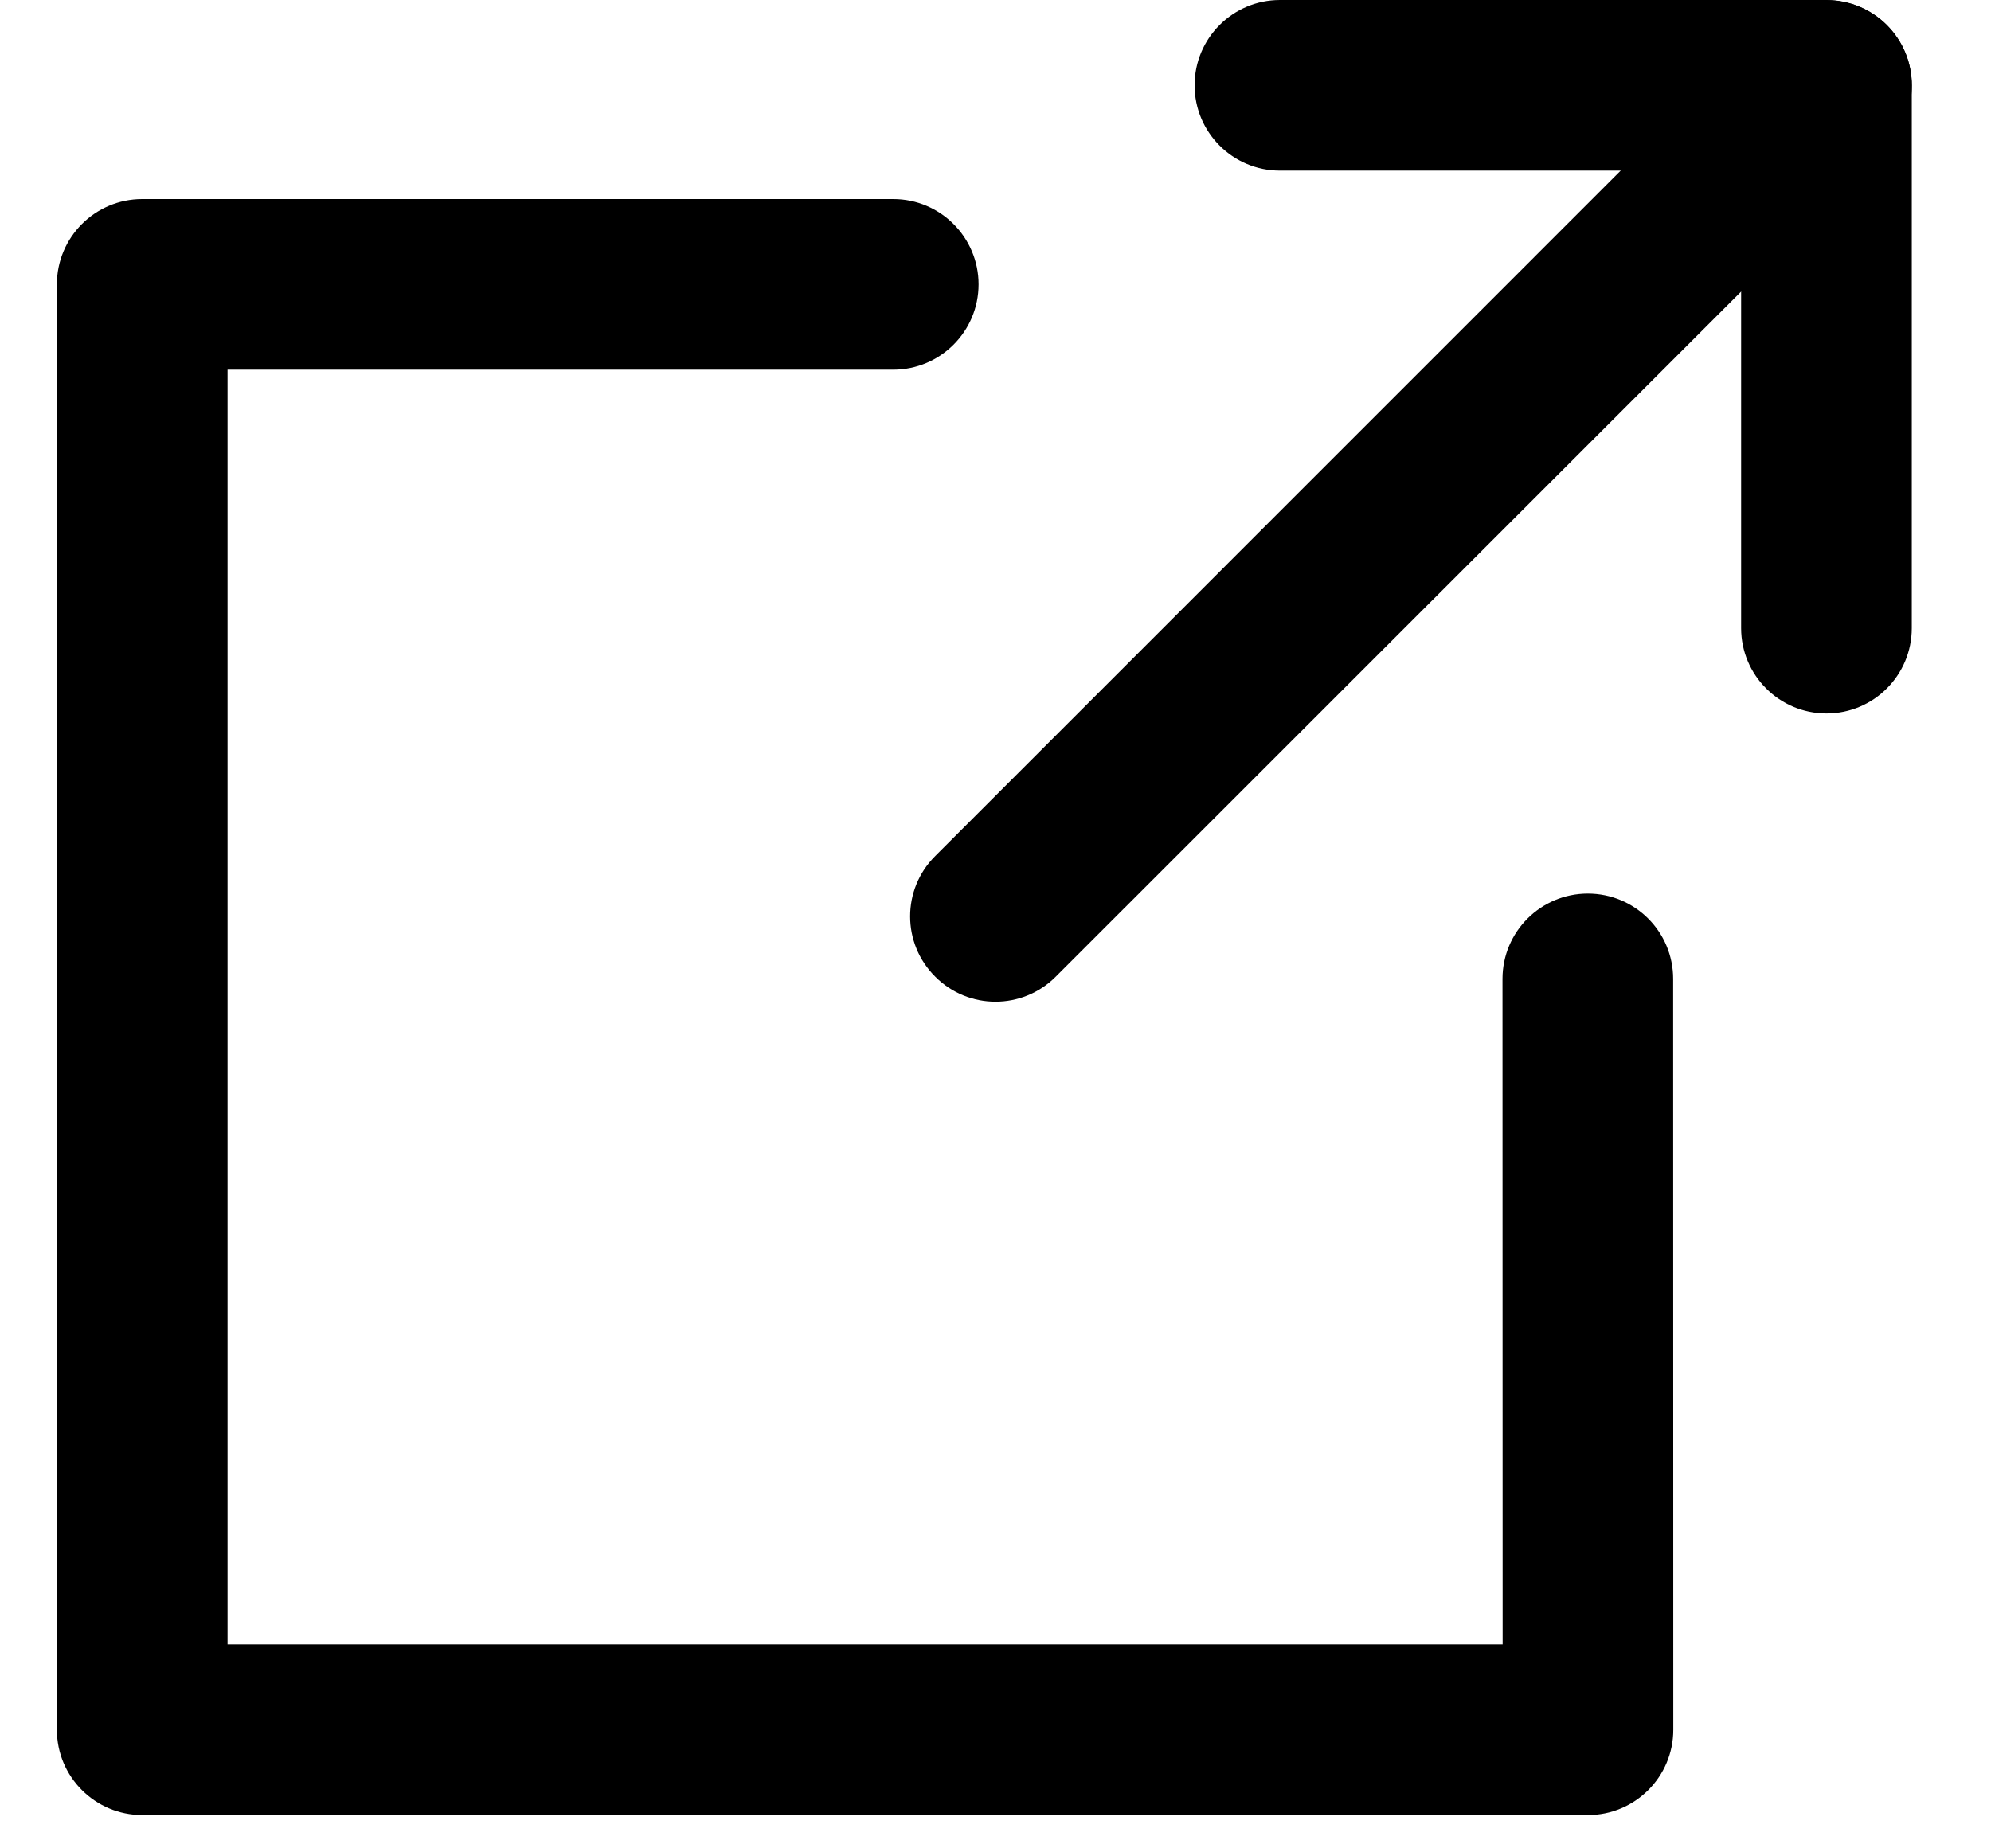 <?xml version="1.0" encoding="UTF-8"?>
<svg width="14px" height="13px" viewBox="0 0 14 13" version="1.1" xmlns="http://www.w3.org/2000/svg" xmlns:xlink="http://www.w3.org/1999/xlink">
    <!-- Generator: Sketch 54.1 (76490) - https://sketchapp.com -->
    <title>Group 15</title>
    <desc>Created with Sketch.</desc>
    <g id="Page-1" stroke="none" stroke-width="1" fill="none" fill-rule="evenodd">
        <g id="B" transform="translate(-687, -2035)" fill="#000000" fill-rule="nonzero">
            <g id="Group-9" transform="translate(100, 1906)">
                <g id="Group-15" transform="translate(587.4, 129)">
                    <path d="M12.019,0.177 L6.176,6.021 C5.941,6.255 5.941,6.635 6.176,6.869 C6.41,7.104 6.79,7.104 7.024,6.869 L12.868,1.026 C13.102,0.791 13.102,0.412 12.868,0.177 C12.633,-0.057 12.254,-0.057 12.019,0.177 Z" id="Path"></path>
                    <path d="M11.843,4.418 C11.843,4.749 12.112,5.018 12.443,5.018 C12.775,5.018 13.043,4.749 13.043,4.418 L13.043,0.6 C13.043,0.269 12.775,-1.29674049e-13 12.443,-1.29674049e-13 L8.6,-1.29674049e-13 C8.269,-1.29674049e-13 8,0.269 8,0.6 C8,0.931 8.269,1.2 8.6,1.2 L11.843,1.2 L11.843,4.418 Z" id="Path"></path>
                    <path d="M10.166,11.566 L1.2,11.566 L1.2,2.6 L5.881,2.6 C6.212,2.6 6.481,2.331 6.481,2 C6.481,1.669 6.212,1.4 5.881,1.4 L0.6,1.4 C0.269,1.4 3.22408766e-13,1.669 3.22408766e-13,2 L3.22408766e-13,12.166 C3.22408766e-13,12.497 0.269,12.766 0.6,12.766 L10.766,12.766 C11.097,12.766 11.366,12.497 11.366,12.166 L11.365,6.885 C11.365,6.553 11.097,6.285 10.765,6.285 C10.434,6.285 10.165,6.553 10.165,6.885 L10.166,11.566 Z" id="Path"></path>
                </g>
            </g>
        </g>
    </g>
</svg>